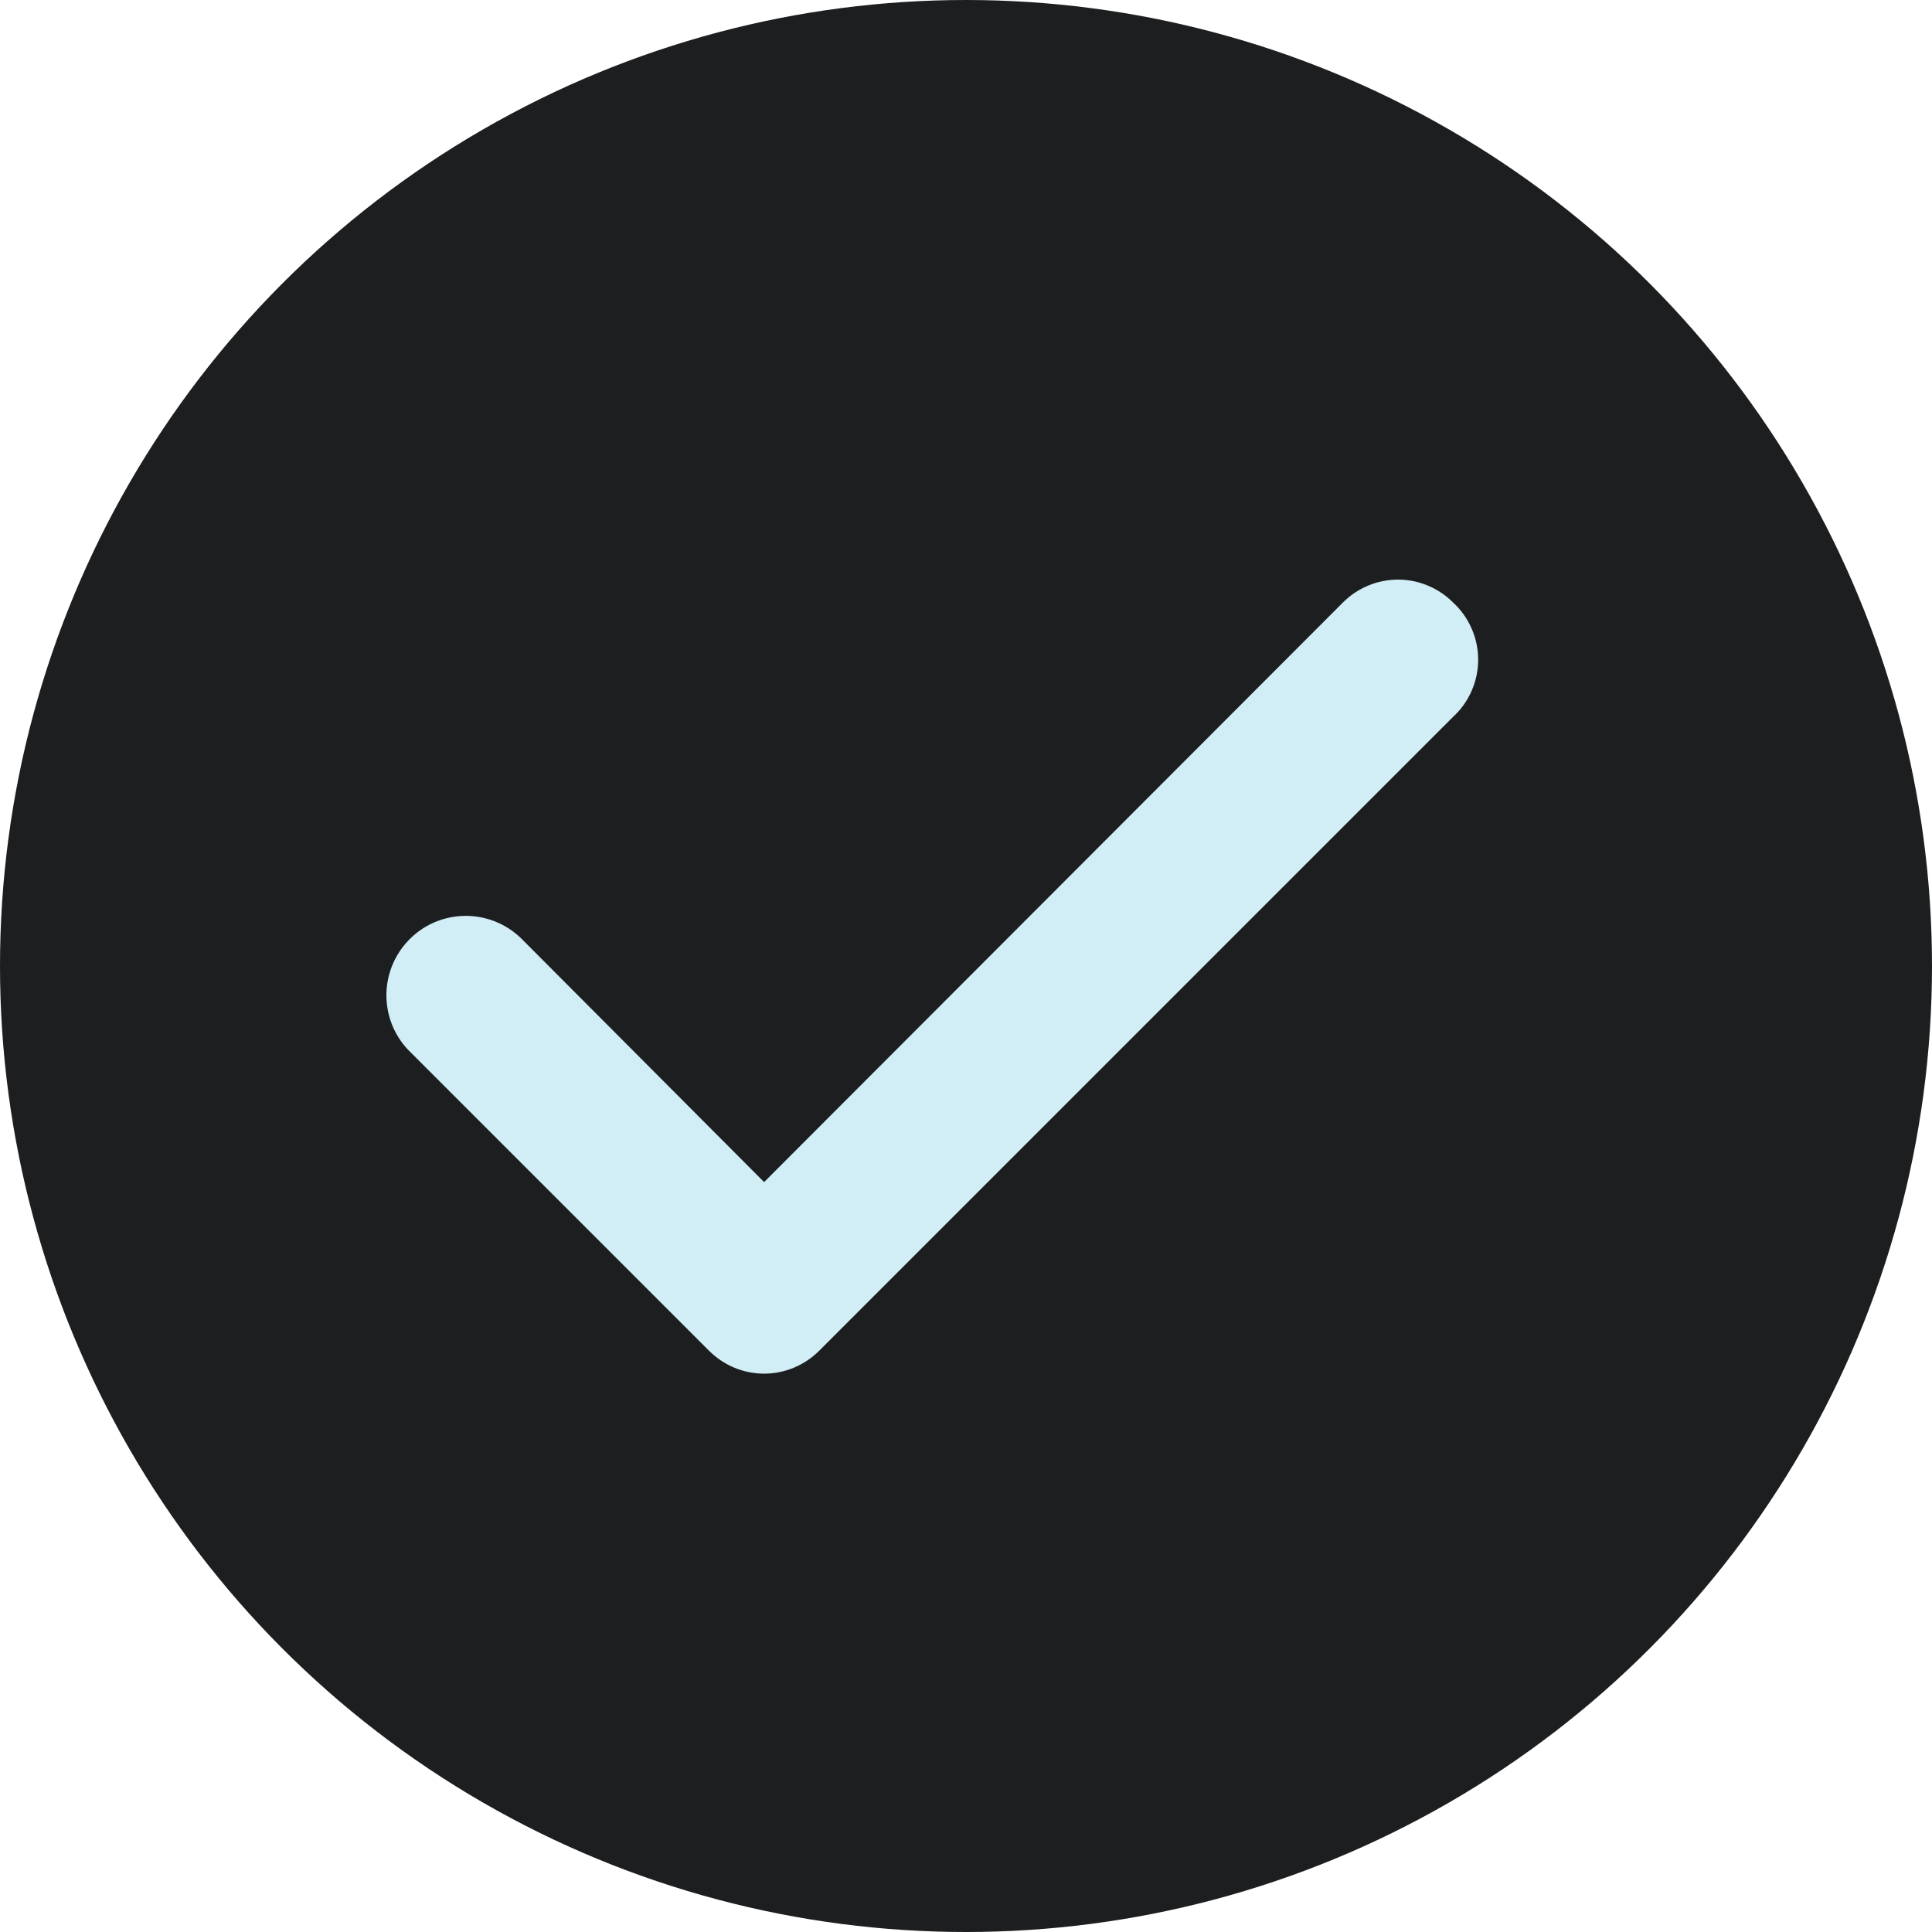 <svg width="20" height="20" viewBox="0 0 20 20" fill="none" xmlns="http://www.w3.org/2000/svg">
<circle cx="10" cy="10" r="10" fill="#1D1E20"/>
<path d="M15.043 6.238C14.968 6.162 14.879 6.103 14.781 6.062C14.683 6.021 14.578 6 14.472 6C14.366 6 14.261 6.021 14.163 6.062C14.065 6.103 13.976 6.162 13.901 6.238L7.91 12.237L5.393 9.712C5.315 9.637 5.224 9.578 5.123 9.538C5.023 9.499 4.915 9.479 4.808 9.481C4.7 9.483 4.593 9.506 4.494 9.549C4.395 9.592 4.306 9.654 4.231 9.732C4.156 9.81 4.097 9.901 4.057 10.002C4.018 10.102 3.998 10.209 4 10.317C4.002 10.425 4.025 10.532 4.068 10.631C4.111 10.73 4.173 10.819 4.251 10.894L7.339 13.982C7.414 14.057 7.503 14.117 7.601 14.158C7.699 14.199 7.804 14.22 7.91 14.22C8.016 14.22 8.121 14.199 8.219 14.158C8.317 14.117 8.406 14.057 8.481 13.982L15.043 7.42C15.125 7.345 15.19 7.253 15.234 7.152C15.279 7.05 15.302 6.94 15.302 6.829C15.302 6.718 15.279 6.608 15.234 6.506C15.19 6.405 15.125 6.313 15.043 6.238V6.238Z" fill="#D1EDF5"/>
</svg>
